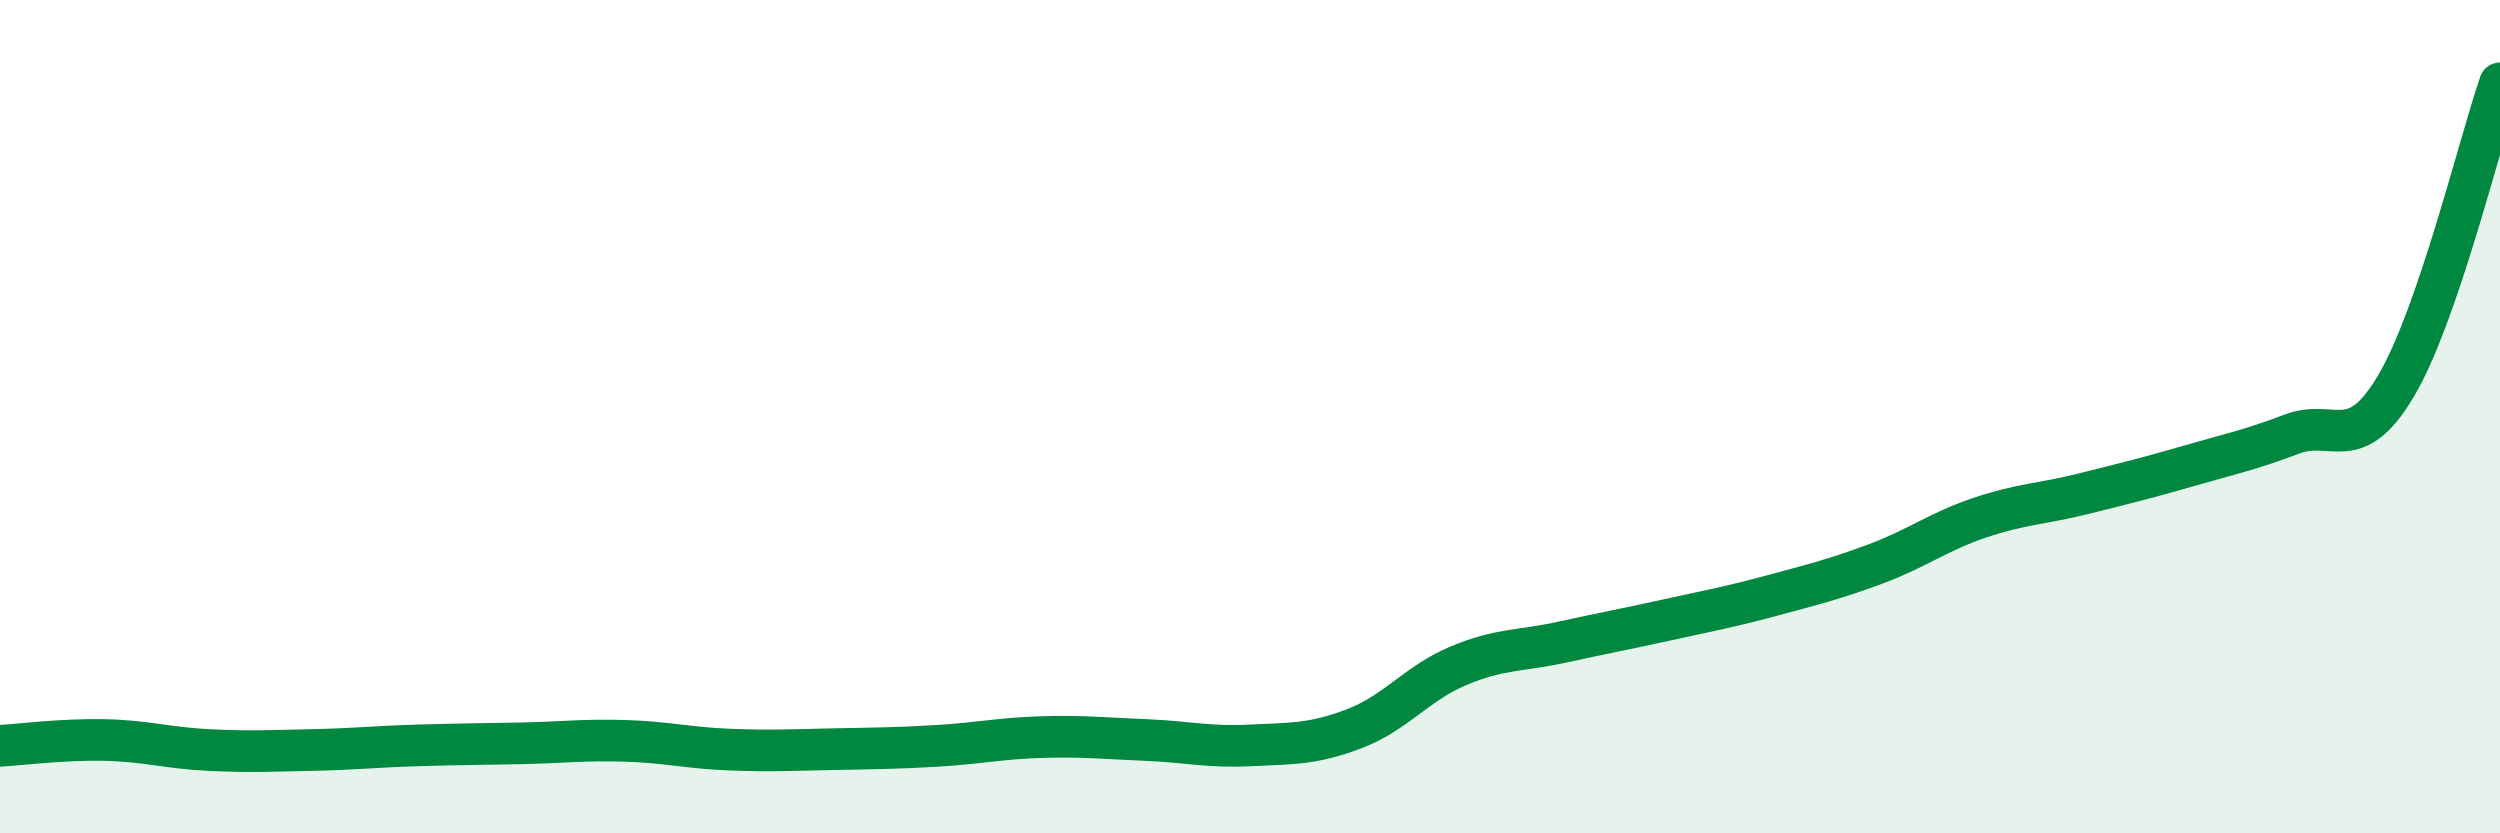 
    <svg width="60" height="20" viewBox="0 0 60 20" xmlns="http://www.w3.org/2000/svg">
      <path
        d="M 0,17.9 C 0.5,17.87 1.5,17.74 2.5,17.76 C 3.5,17.78 4,17.95 5,18 C 6,18.05 6.5,18.02 7.5,18 C 8.5,17.98 9,17.92 10,17.89 C 11,17.86 11.5,17.86 12.5,17.84 C 13.5,17.82 14,17.75 15,17.78 C 16,17.81 16.5,17.95 17.5,17.99 C 18.5,18.03 19,18 20,17.98 C 21,17.96 21.5,17.96 22.5,17.9 C 23.5,17.84 24,17.72 25,17.69 C 26,17.66 26.5,17.72 27.5,17.76 C 28.5,17.8 29,17.94 30,17.89 C 31,17.84 31.5,17.87 32.5,17.49 C 33.5,17.11 34,16.4 35,15.98 C 36,15.56 36.5,15.63 37.5,15.41 C 38.5,15.19 39,15.1 40,14.88 C 41,14.66 41.5,14.57 42.5,14.3 C 43.5,14.03 44,13.91 45,13.54 C 46,13.17 46.5,12.77 47.5,12.43 C 48.5,12.09 49,12.1 50,11.85 C 51,11.6 51.5,11.48 52.5,11.19 C 53.5,10.9 54,10.8 55,10.42 C 56,10.04 56.5,10.95 57.5,9.27 C 58.5,7.59 59.5,3.45 60,2L60 20L0 20Z"
        fill="#008740"
        opacity="0.1"
        stroke-linecap="round"
        stroke-linejoin="round"
      />
      <path
        d="M 0,17.9 C 0.5,17.87 1.5,17.74 2.5,17.76 C 3.5,17.78 4,17.95 5,18 C 6,18.05 6.5,18.02 7.5,18 C 8.5,17.98 9,17.92 10,17.89 C 11,17.86 11.5,17.86 12.5,17.84 C 13.5,17.82 14,17.75 15,17.78 C 16,17.81 16.5,17.95 17.5,17.99 C 18.5,18.03 19,18 20,17.98 C 21,17.96 21.5,17.96 22.5,17.9 C 23.5,17.84 24,17.72 25,17.69 C 26,17.66 26.5,17.72 27.5,17.76 C 28.5,17.8 29,17.94 30,17.89 C 31,17.84 31.5,17.87 32.5,17.49 C 33.5,17.11 34,16.4 35,15.98 C 36,15.56 36.5,15.63 37.5,15.41 C 38.5,15.19 39,15.1 40,14.88 C 41,14.66 41.5,14.57 42.5,14.3 C 43.5,14.03 44,13.91 45,13.54 C 46,13.17 46.5,12.77 47.5,12.43 C 48.5,12.09 49,12.1 50,11.85 C 51,11.6 51.5,11.48 52.5,11.19 C 53.5,10.9 54,10.8 55,10.42 C 56,10.04 56.5,10.95 57.5,9.27 C 58.5,7.59 59.5,3.45 60,2"
        stroke="#008740"
        stroke-width="1"
        fill="none"
        stroke-linecap="round"
        stroke-linejoin="round"
      />
    </svg>
  